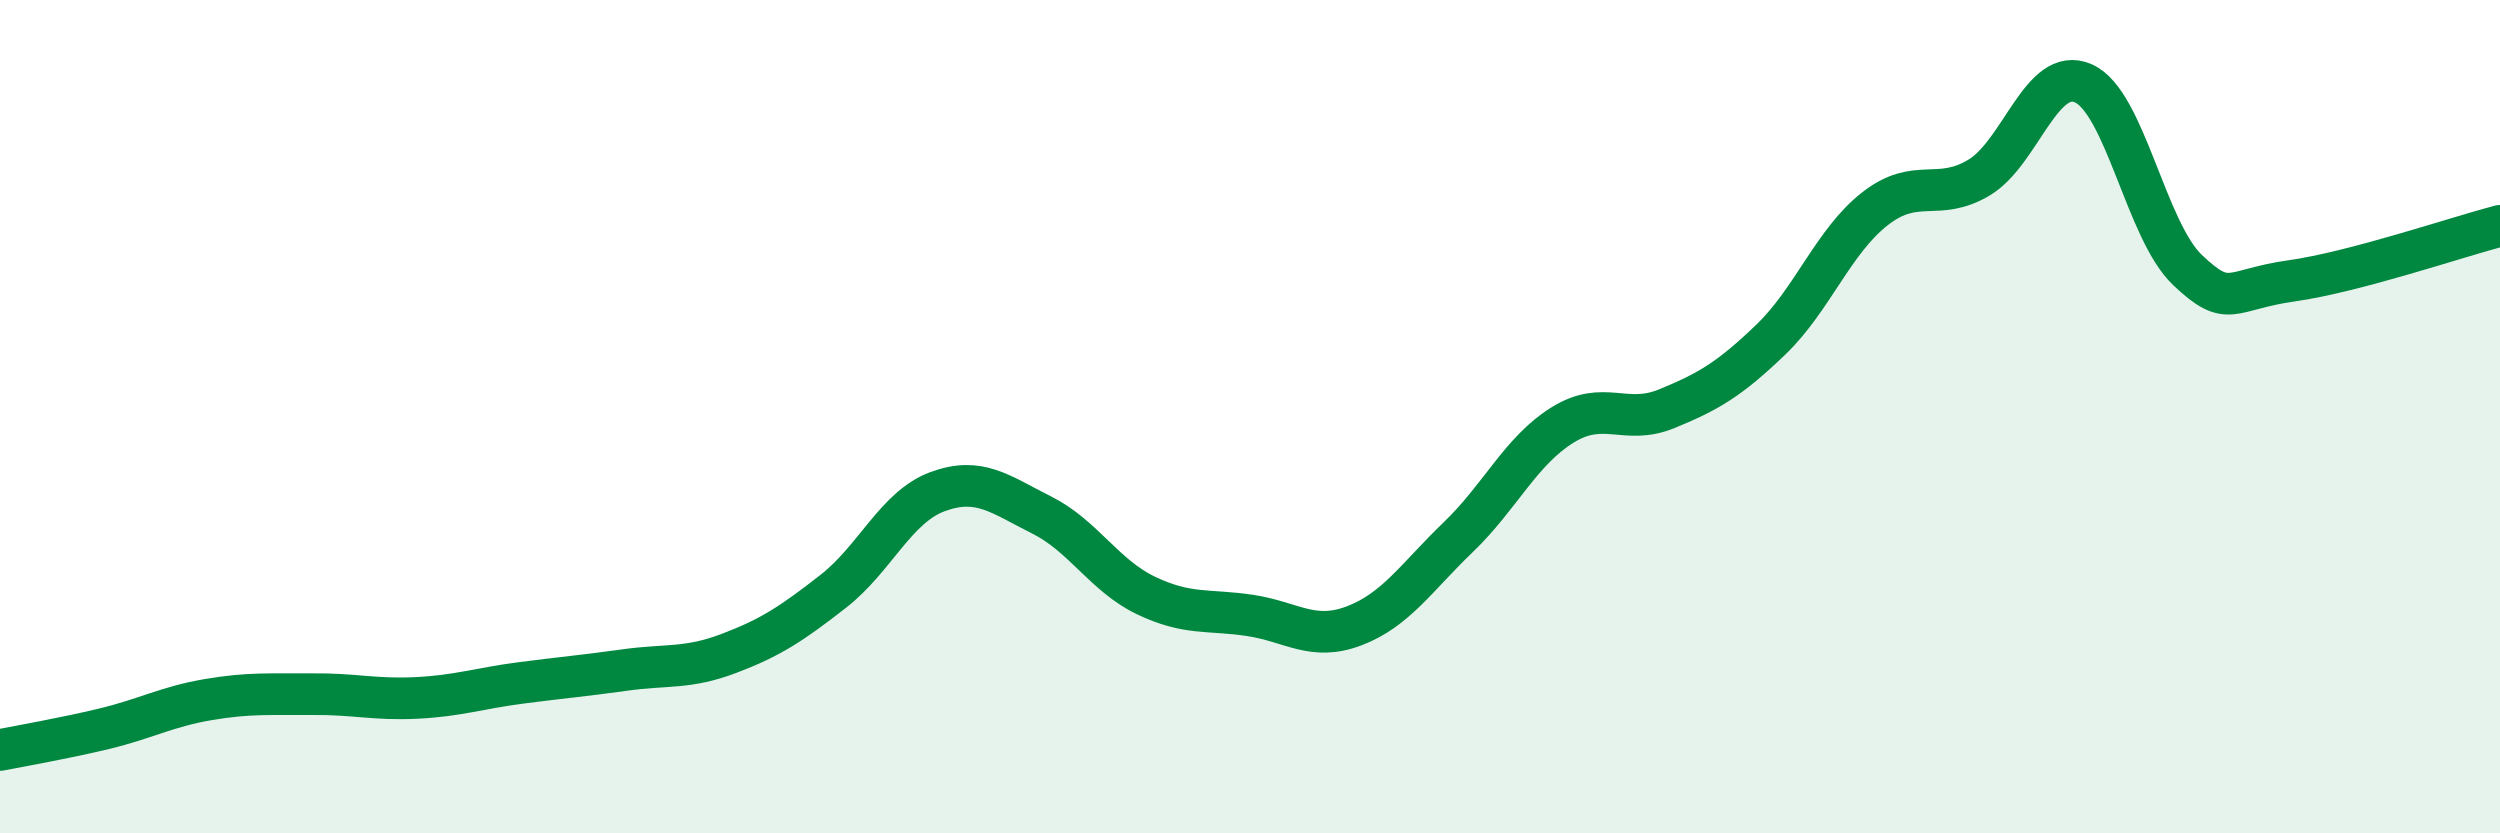 
    <svg width="60" height="20" viewBox="0 0 60 20" xmlns="http://www.w3.org/2000/svg">
      <path
        d="M 0,18 C 0.5,17.9 1.5,17.73 2.5,17.49 C 3.5,17.25 4,16.96 5,16.79 C 6,16.62 6.5,16.67 7.5,16.66 C 8.5,16.65 9,16.8 10,16.75 C 11,16.7 11.5,16.52 12.5,16.39 C 13.5,16.26 14,16.22 15,16.08 C 16,15.94 16.5,16.06 17.5,15.68 C 18.5,15.3 19,14.97 20,14.19 C 21,13.41 21.5,12.17 22.5,11.8 C 23.5,11.43 24,11.86 25,12.36 C 26,12.86 26.5,13.81 27.5,14.29 C 28.5,14.77 29,14.62 30,14.77 C 31,14.92 31.5,15.4 32.5,15.02 C 33.5,14.64 34,13.85 35,12.89 C 36,11.93 36.5,10.82 37.5,10.2 C 38.5,9.58 39,10.22 40,9.81 C 41,9.4 41.5,9.11 42.5,8.15 C 43.5,7.19 44,5.79 45,5.01 C 46,4.23 46.5,4.86 47.5,4.26 C 48.5,3.66 49,1.56 50,2 C 51,2.44 51.5,5.53 52.5,6.48 C 53.5,7.43 53.5,6.95 55,6.74 C 56.5,6.53 59,5.68 60,5.42L60 20L0 20Z"
        fill="#008740"
        opacity="0.1"
        stroke-linecap="round"
        stroke-linejoin="round"
      />
      <path
        d="M 0,18 C 0.5,17.9 1.5,17.73 2.5,17.49 C 3.5,17.25 4,16.96 5,16.79 C 6,16.62 6.5,16.67 7.5,16.66 C 8.5,16.65 9,16.8 10,16.75 C 11,16.7 11.5,16.52 12.5,16.39 C 13.5,16.26 14,16.22 15,16.08 C 16,15.94 16.5,16.06 17.5,15.68 C 18.5,15.3 19,14.97 20,14.19 C 21,13.41 21.5,12.17 22.5,11.8 C 23.5,11.43 24,11.86 25,12.36 C 26,12.86 26.5,13.81 27.5,14.29 C 28.5,14.77 29,14.62 30,14.77 C 31,14.92 31.5,15.4 32.5,15.02 C 33.5,14.64 34,13.85 35,12.89 C 36,11.93 36.5,10.82 37.5,10.2 C 38.5,9.58 39,10.22 40,9.81 C 41,9.4 41.5,9.11 42.5,8.15 C 43.5,7.19 44,5.79 45,5.01 C 46,4.23 46.5,4.86 47.5,4.26 C 48.5,3.66 49,1.56 50,2 C 51,2.44 51.5,5.53 52.5,6.48 C 53.5,7.43 53.5,6.95 55,6.74 C 56.5,6.53 59,5.68 60,5.42"
        stroke="#008740"
        stroke-width="1"
        fill="none"
        stroke-linecap="round"
        stroke-linejoin="round"
      />
    </svg>
  